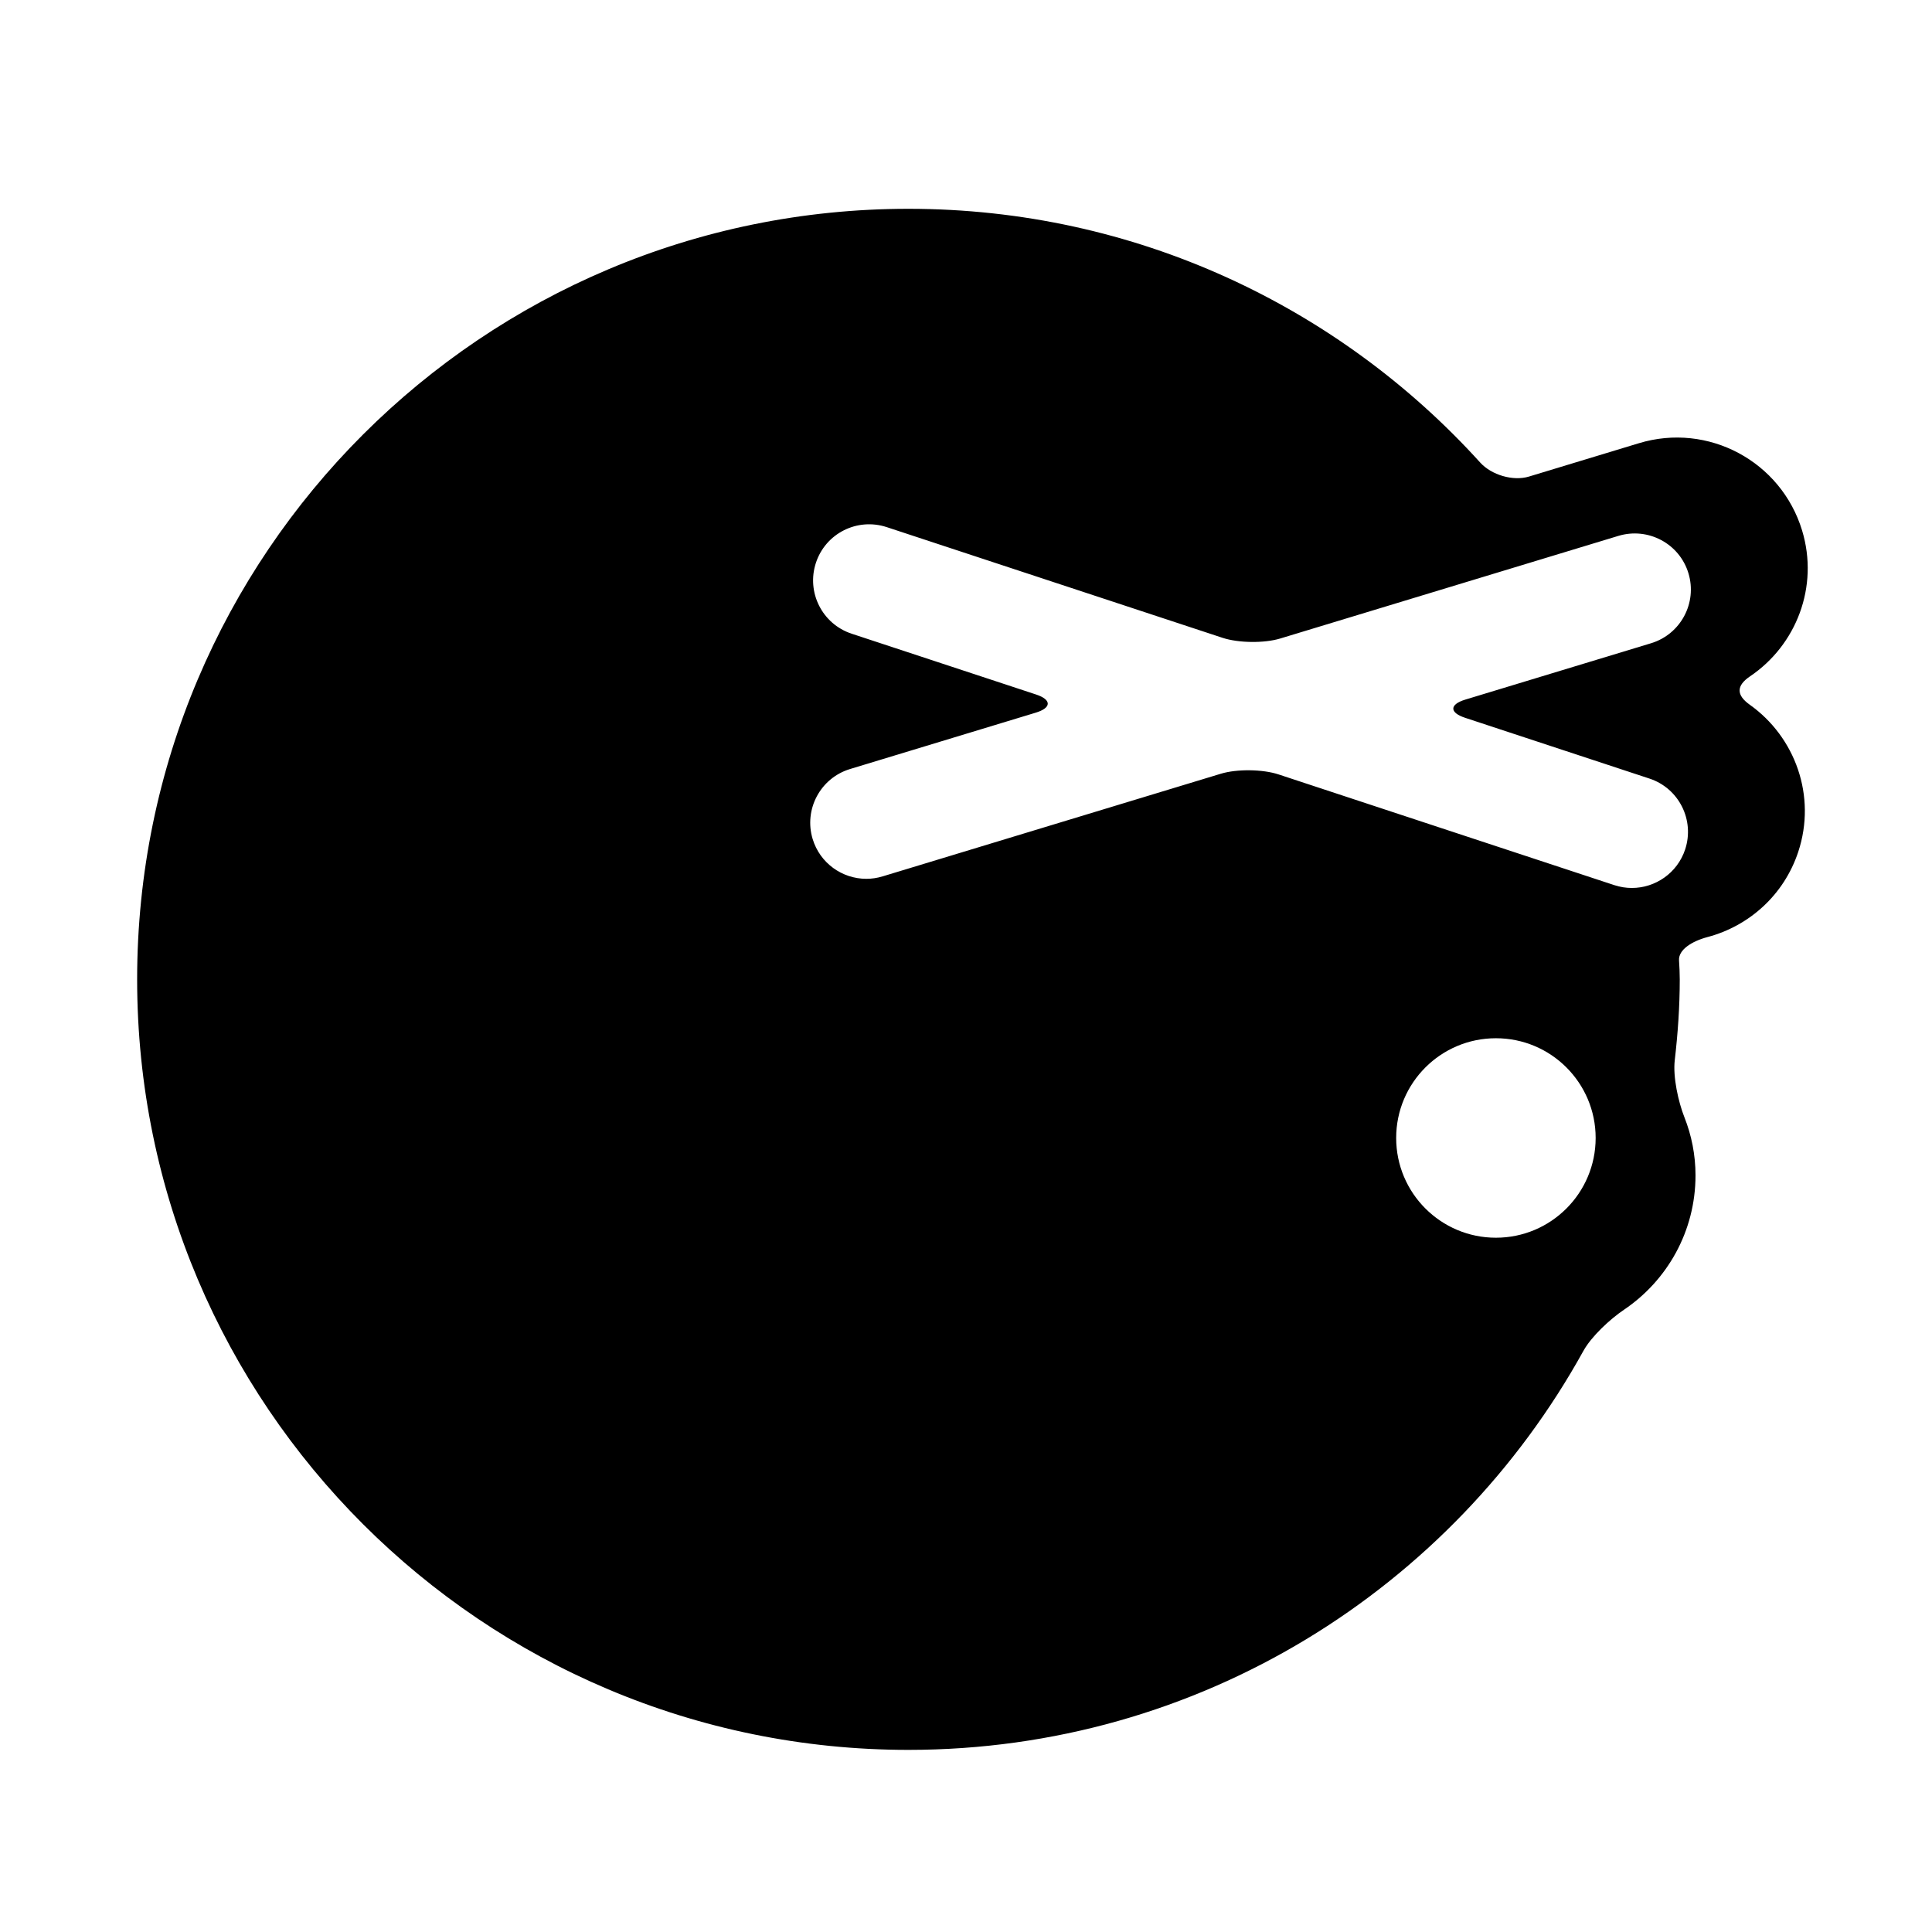 <?xml version="1.0" encoding="iso-8859-1"?>
<!-- Generator: Adobe Illustrator 17.0.0, SVG Export Plug-In . SVG Version: 6.00 Build 0)  -->
<!DOCTYPE svg PUBLIC "-//W3C//DTD SVG 1.1//EN" "http://www.w3.org/Graphics/SVG/1.1/DTD/svg11.dtd">
<svg version="1.1" id="Capa_1" xmlns="http://www.w3.org/2000/svg" xmlns:xlink="http://www.w3.org/1999/xlink" x="0px" y="0px"
	 width="64px" height="64px" viewBox="0 0 64 64" style="enable-background:new 0 0 64 64;" xml:space="preserve">
<g>
	<path d="M54.288,14.683l-3.64,1.104c-0.529,0.16-1.243-0.054-1.613-0.463c-4.674-5.16-11.427-8.407-18.941-8.407
		c-14.111,0-25.551,11.428-25.551,25.525c0,14.097,11.439,25.525,25.551,25.525c9.636,0,18.007-5.343,22.357-13.215
		c0.267-0.483,0.884-1.054,1.342-1.363c1.431-0.964,2.373-2.597,2.373-4.453c0-0.681-0.132-1.329-0.368-1.926
		c-0.203-0.514-0.383-1.335-0.32-1.884c0.102-0.882,0.166-1.775,0.166-2.685c0-0.212-0.011-0.42-0.024-0.628
		c-0.022-0.347,0.414-0.631,0.948-0.773c1.365-0.363,2.526-1.383,3.002-2.824c0.61-1.848-0.101-3.801-1.608-4.872
		c-0.45-0.32-0.447-0.631,0.011-0.94c1.532-1.034,2.288-2.97,1.724-4.831C59.001,15.282,56.583,13.985,54.288,14.683z
		 M49.554,41.001c-1.824,0-3.304-1.479-3.304-3.304c0-1.825,1.479-3.304,3.304-3.304s3.304,1.479,3.304,3.304
		C52.857,39.522,51.378,41.001,49.554,41.001z M55.823,28.138c-0.258,0.781-0.985,1.277-1.766,1.277
		c-0.192,0-0.388-0.03-0.582-0.094l-11.123-3.668c-0.525-0.173-1.378-0.183-1.907-0.023l-11.207,3.401
		c-0.181,0.055-0.361,0.081-0.541,0.081c-0.796,0-1.534-0.517-1.777-1.319c-0.297-0.982,0.257-2.02,1.239-2.318l6.151-1.867
		c0.528-0.16,0.532-0.431,0.007-0.603l-6.106-2.013c-0.975-0.322-1.503-1.372-1.183-2.347c0.32-0.975,1.367-1.505,2.347-1.183
		L40.5,21.129c0.525,0.173,1.378,0.183,1.907,0.023l11.207-3.401c0.982-0.295,2.021,0.256,2.318,1.239
		c0.298,0.982-0.257,2.02-1.238,2.318l-6.153,1.867c-0.528,0.16-0.532,0.431-0.007,0.603l6.106,2.013
		C55.615,26.112,56.144,27.163,55.823,28.138z"/>
</g>
</svg>
